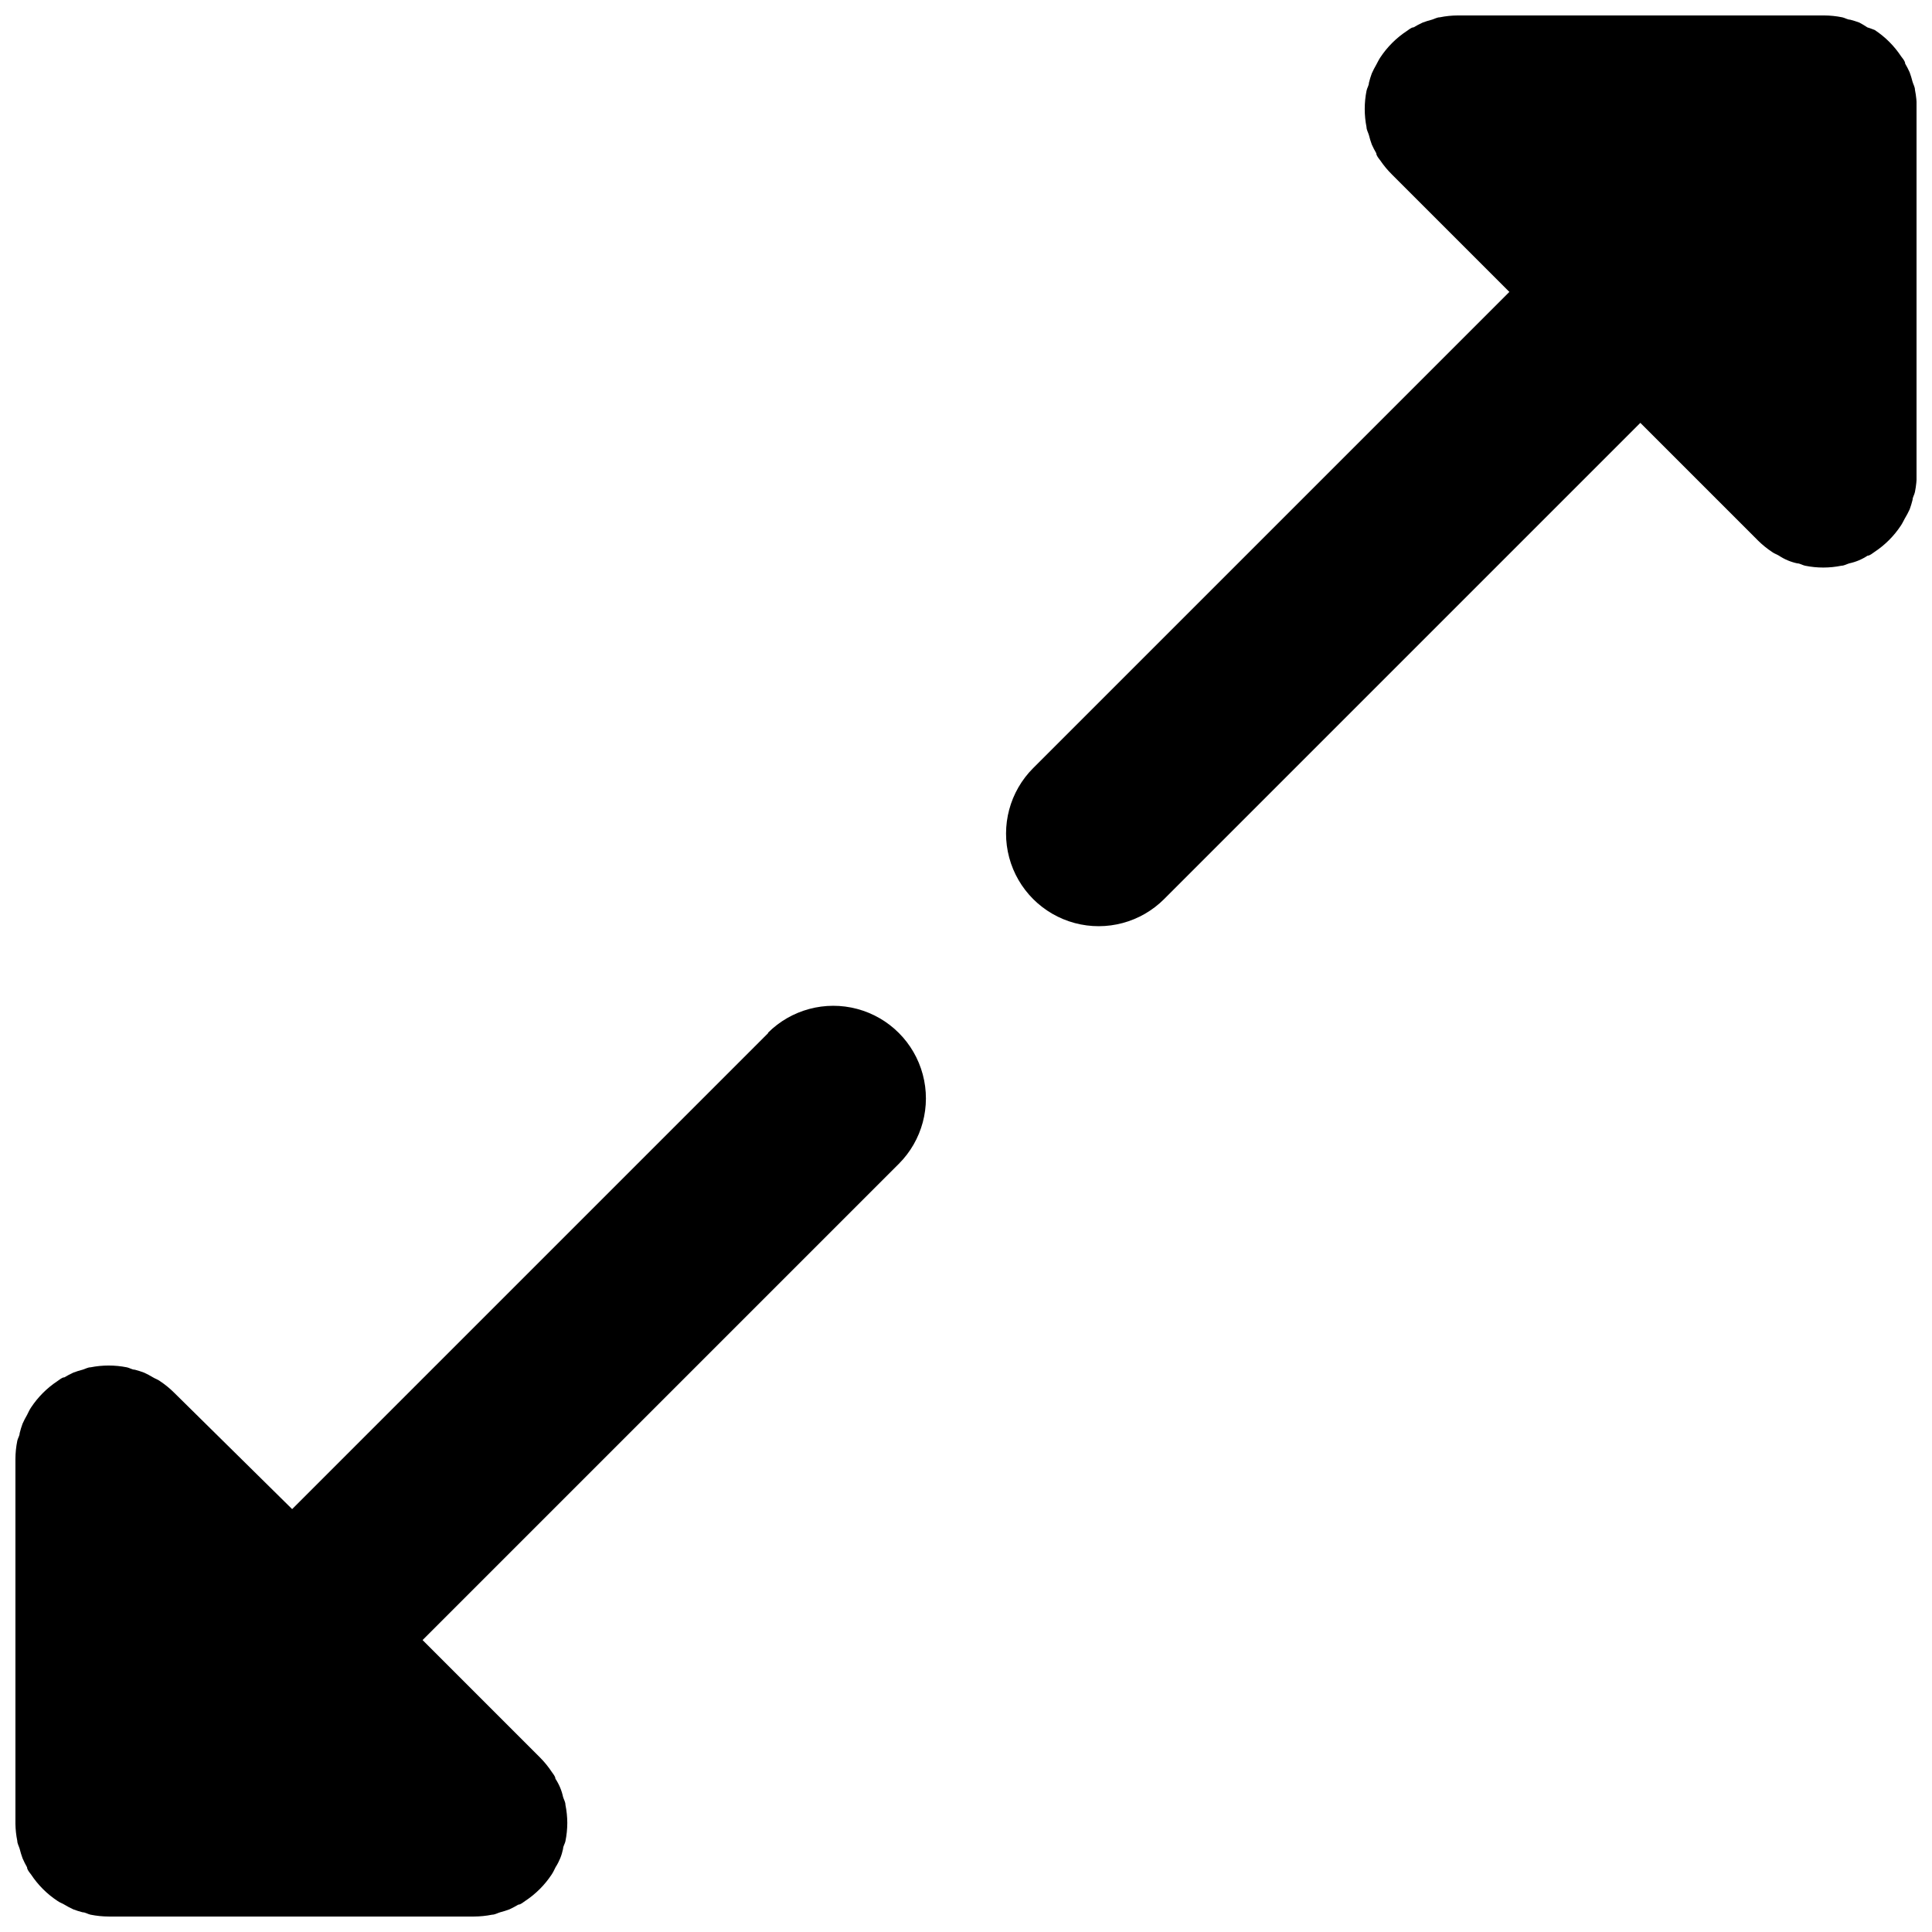 <?xml version="1.0" encoding="UTF-8"?>
<!-- The Best Svg Icon site in the world: iconSvg.co, Visit us! https://iconsvg.co -->
<svg width="800px" height="800px" version="1.1" viewBox="144 144 512 512" xmlns="http://www.w3.org/2000/svg">
 <defs>
  <clipPath id="b">
   <path d="m148.09 410h241.91v241.9h-241.91z"/>
  </clipPath>
  <clipPath id="a">
   <path d="m410 148.09h241.9v241.91h-241.9z"/>
  </clipPath>
 </defs>
 <g>
  <g clip-path="url(#b)">
   <path d="m347.62 417.73-126.2 126.2-31.266-30.848c-1.156-1.152-2.426-2.184-3.785-3.086-0.562-0.422-1.262-0.633-1.824-0.98-0.77-0.465-1.566-0.887-2.383-1.262-0.805-0.301-1.625-0.559-2.453-0.773-0.699 0-1.402-0.492-2.102-0.633l-0.004 0.004c-3.172-0.629-6.434-0.629-9.605 0-0.699 0-1.402 0.422-2.102 0.633v-0.004c-0.832 0.215-1.652 0.473-2.453 0.773-0.82 0.375-1.613 0.797-2.387 1.262-0.633 0-1.262 0.633-1.824 0.98h0.004c-2.789 1.84-5.172 4.227-7.012 7.012-0.422 0.633-0.699 1.262-1.051 1.965-0.441 0.746-0.836 1.52-1.191 2.312-0.305 0.824-0.562 1.668-0.773 2.523 0 0.699-0.492 1.332-0.633 2.031l0.004 0.004c-0.324 1.59-0.488 3.211-0.492 4.836v96.68c0.027 1.508 0.191 3.012 0.492 4.488 0 0.699 0.422 1.402 0.633 2.102l-0.004 0.004c0.211 0.852 0.469 1.695 0.773 2.523 0.352 0.816 0.75 1.609 1.191 2.383 0 0.633 0.633 1.332 1.051 1.895v-0.004c1.84 2.789 4.223 5.176 7.012 7.012 0.562 0.422 1.262 0.633 1.824 0.98l-0.004 0.004c0.773 0.461 1.566 0.883 2.387 1.262 0.801 0.301 1.621 0.555 2.453 0.77 0.699 0 1.402 0.492 2.102 0.633 1.594 0.32 3.215 0.484 4.84 0.488h96.75c1.625-0.004 3.246-0.168 4.84-0.488 0.699 0 1.402-0.422 2.102-0.633 0.832-0.215 1.648-0.469 2.453-0.77 0.816-0.379 1.613-0.801 2.383-1.262 0.633 0 1.262-0.633 1.824-0.98v-0.004c2.789-1.836 5.172-4.223 7.012-7.012 0.422-0.633 0.699-1.262 1.051-1.965v0.004c0.953-1.477 1.617-3.117 1.965-4.836 0-0.699 0.492-1.332 0.633-2.031l-0.004-0.004c0.324-1.594 0.488-3.211 0.492-4.836-0.008-1.602-0.172-3.199-0.492-4.769 0-0.77-0.422-1.402-0.633-2.102h0.004c-0.367-1.727-1.059-3.367-2.035-4.84 0-0.633-0.633-1.262-0.98-1.824v0.004c-0.902-1.363-1.934-2.629-3.086-3.789l-31.129-31.129 126.2-126.2v0.004c6.199-6.199 8.621-15.234 6.352-23.703s-8.883-15.086-17.352-17.352c-8.469-2.269-17.504 0.148-23.707 6.348z"/>
  </g>
  <g clip-path="url(#a)">
   <path d="m650.08 278.99c0.301-0.824 0.559-1.668 0.77-2.523 0-0.699 0.492-1.332 0.633-2.102 0.32-1.594 0.484-3.215 0.488-4.84v-96.891c-0.004-1.625-0.168-3.246-0.488-4.84 0-0.699-0.422-1.402-0.633-2.102-0.211-0.855-0.469-1.699-0.77-2.523-0.355-0.793-0.754-1.566-1.195-2.312 0-0.633-0.633-1.332-1.051-1.895-1.836-2.789-4.223-5.172-7.012-7.012-0.418-0.141-1.051-0.422-1.961-0.699-0.68-0.457-1.383-0.879-2.106-1.262-0.801-0.301-1.621-0.559-2.453-0.773-0.699 0-1.402-0.492-2.102-0.633v0.004c-1.594-0.324-3.215-0.488-4.84-0.492h-96.961c-1.625 0.004-3.246 0.168-4.836 0.492-0.699 0-1.402 0.422-2.102 0.633l-0.004-0.004c-0.828 0.215-1.648 0.473-2.453 0.773-0.816 0.375-1.613 0.797-2.383 1.262-0.633 0-1.262 0.633-1.824 0.98-2.785 1.84-5.172 4.223-7.012 7.012-0.422 0.633-0.699 1.262-1.051 1.895v-0.004c-0.438 0.75-0.836 1.523-1.191 2.316-0.305 0.824-0.559 1.668-0.77 2.523 0 0.699-0.492 1.332-0.633 2.102-0.629 3.172-0.629 6.434 0 9.605 0 0.699 0.422 1.402 0.633 2.102v0.004c0.211 0.852 0.465 1.695 0.77 2.523 0.355 0.789 0.754 1.562 1.191 2.312 0 0.633 0.633 1.332 1.051 1.895 0.906 1.336 1.938 2.578 3.086 3.715l31.129 31.129-126.2 126.2v-0.004c-6.199 6.199-8.617 15.238-6.352 23.707 2.269 8.465 8.887 15.082 17.355 17.352s17.504-0.152 23.703-6.352l126.2-126.2 31.129 31.129h-0.004c1.16 1.152 2.426 2.184 3.789 3.086 0.562 0.422 1.262 0.633 1.824 0.98h-0.004c1.473 0.977 3.113 1.668 4.84 2.035 0.699 0 1.402 0.492 2.102 0.633v-0.004c3.168 0.645 6.438 0.645 9.605 0 0.699 0 1.402-0.422 2.102-0.633v0.004c1.727-0.367 3.367-1.059 4.84-2.035 0.633 0 1.262-0.633 1.824-0.98h-0.004c2.789-1.84 5.176-4.223 7.012-7.012 0.422-0.633 0.699-1.262 1.051-1.895h0.004c0.465-0.77 0.883-1.566 1.262-2.383z"/>
  </g>
 </g>
</svg>